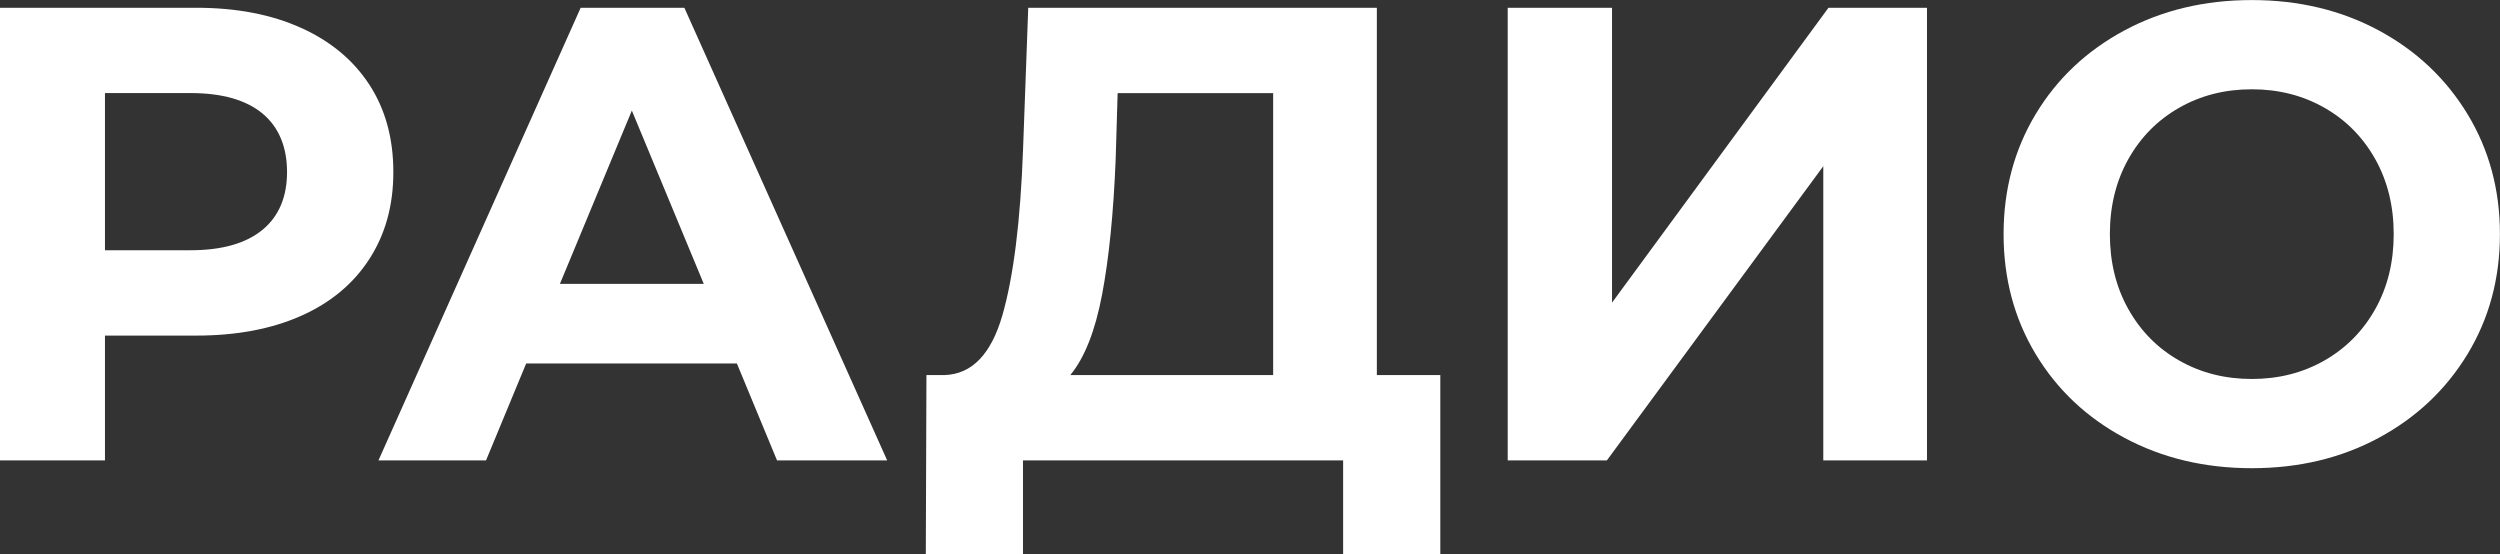 <?xml version="1.0" encoding="UTF-8"?> <svg xmlns="http://www.w3.org/2000/svg" width="203" height="45" viewBox="0 0 203 45" fill="none"><rect x="0" y="0" width="203" height="45" fill="#333333" stroke="none"/><g clip-path="url(#clip0_3811_893)"><path d="M24.439 2.256C26.843 3.343 28.692 4.881 29.992 6.876C31.292 8.87 31.939 11.234 31.939 13.966C31.939 16.699 31.292 19.016 29.992 21.031C28.692 23.046 26.843 24.584 24.439 25.651C22.034 26.717 19.204 27.25 15.941 27.25H8.523V37.387H0V0.631H15.941C19.204 0.631 22.034 1.174 24.439 2.261V2.256ZM21.31 18.668C22.641 17.566 23.308 15.997 23.308 13.966C23.308 11.936 22.641 10.316 21.31 9.214C19.974 8.111 18.027 7.557 15.469 7.557H8.523V20.319H15.469C18.027 20.319 19.974 19.765 21.31 18.663V18.668Z" fill="white"></path><path d="M59.829 29.512H42.726L39.464 37.387H30.73L47.15 0.631H55.57L72.04 37.387H63.096L59.834 29.512H59.829ZM57.147 23.051L51.306 8.978L45.465 23.051H57.147Z" fill="white"></path><path d="M116.953 30.455V45H109.062V37.387H83.067V45H75.176L75.227 30.455H76.702C78.911 30.383 80.472 28.773 81.387 25.625C82.296 22.472 82.861 17.976 83.072 12.131L83.493 0.631H111.8V30.455H116.958H116.953ZM89.489 23.918C88.929 26.876 88.066 29.055 86.91 30.455H103.38V7.563H90.752L90.593 12.92C90.418 17.299 90.049 20.965 89.489 23.923V23.918Z" fill="white"></path><path d="M122.426 0.631H130.897V24.574L148.472 0.631H156.471V37.387H148.051V13.495L130.476 37.387H122.426V0.631Z" fill="white"></path><path d="M172.504 35.551C169.432 33.905 167.033 31.639 165.296 28.753C163.56 25.866 162.691 22.616 162.691 19.011C162.691 15.407 163.56 12.156 165.296 9.27C167.033 6.383 169.437 4.117 172.504 2.471C175.571 0.826 179.018 0.005 182.846 0.005C186.673 0.005 190.105 0.831 193.156 2.471C196.208 4.117 198.612 6.383 200.364 9.27C202.116 12.156 202.994 15.407 202.994 19.011C202.994 22.616 202.116 25.866 200.364 28.753C198.612 31.639 196.208 33.905 193.156 35.551C190.105 37.197 186.668 38.017 182.846 38.017C179.023 38.017 175.576 37.197 172.504 35.551ZM188.738 29.276C190.49 28.276 191.867 26.886 192.869 25.102C193.87 23.318 194.369 21.288 194.369 19.011C194.369 16.735 193.87 14.705 192.869 12.92C191.867 11.136 190.49 9.742 188.738 8.747C186.981 7.747 185.019 7.25 182.846 7.25C180.672 7.25 178.705 7.747 176.953 8.747C175.196 9.747 173.824 11.136 172.822 12.92C171.821 14.705 171.322 16.735 171.322 19.011C171.322 21.288 171.821 23.318 172.822 25.102C173.824 26.886 175.196 28.281 176.953 29.276C178.705 30.275 180.672 30.773 182.846 30.773C185.019 30.773 186.986 30.275 188.738 29.276Z" fill="white"></path></g><defs><clipPath id="clip0_3811_893"><rect width="203" height="45" fill="white"></rect></clipPath></defs></svg> 